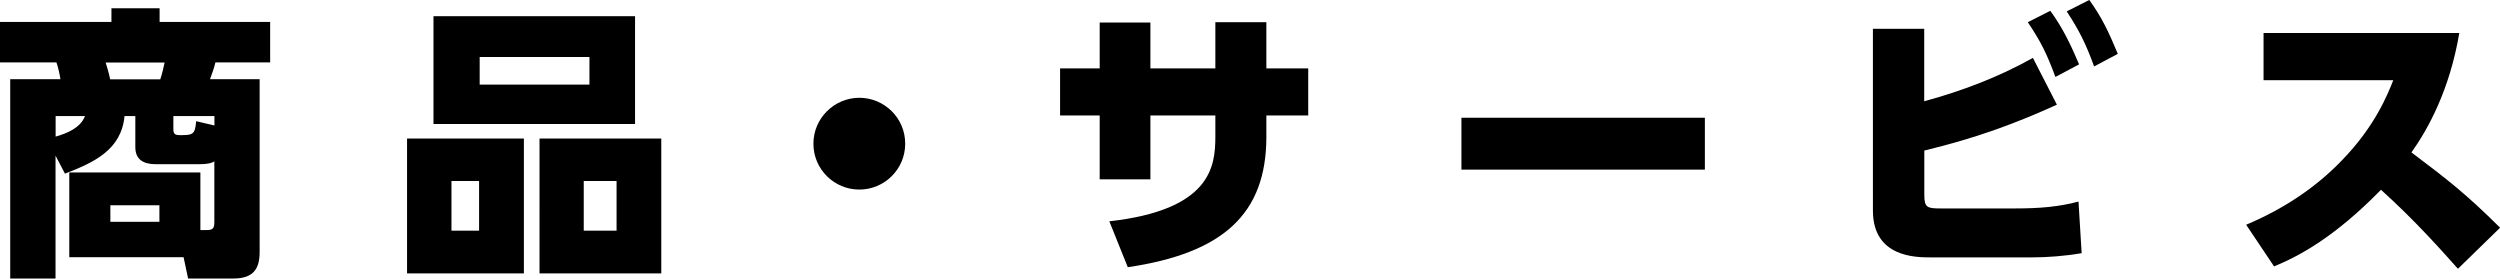 <?xml version="1.0" encoding="UTF-8"?>
<svg id="CONSEPT" xmlns="http://www.w3.org/2000/svg" viewBox="0 0 254.39 28.34">
  <path d="M7.05,26.17v-8.62h13.34v5.86h.67c.67,0,.75-.26,.75-.87v-6.12c-.26,.17-.67,.29-1.57,.29h-4.38c-1.33,0-2.09-.52-2.09-1.74v-3.16h-1.1c-.32,3.45-3.13,4.73-6.06,5.86l-.96-1.83v12.5H1.04V8.06H6.15c-.06-.44-.26-1.33-.41-1.71H0V2.23H11.34V.84h4.9v1.39h11.25V6.35h-5.57c-.15,.61-.32,1.1-.55,1.71h5.05V25.64c0,1.65-.58,2.7-2.67,2.7h-4.61l-.46-2.17H7.05Zm-1.39-12.27c1.13-.32,2.52-.87,2.99-2.09h-2.99v2.09Zm10.65-5.83c.2-.61,.32-1.13,.44-1.71h-6c.09,.29,.32,1.02,.46,1.71h5.11Zm-.09,12.82h-4.99v1.68h4.99v-1.68Zm5.6-8.12v-.96h-4.18v1.36c0,.49,.23,.58,.64,.58,1.33,0,1.57-.03,1.68-1.42l1.86,.44Z"/>
  <path d="M53.31,14.1v13.72h-11.89V14.1h11.89ZM64.62,1.65V12.62h-20.51V1.65h20.51Zm-18.68,16.77v5.05h2.81v-5.05h-2.81Zm2.87-12.62v2.81h11.17v-2.81h-11.17Zm18.48,8.3v13.72h-12.39V14.1h12.39Zm-7.89,4.32v5.05h3.34v-5.05h-3.34Z"/>
  <path d="M92.11,14.62c0,2.61-2.12,4.67-4.67,4.67s-4.67-2.06-4.67-4.67,2.15-4.67,4.67-4.67,4.67,2.03,4.67,4.67Z"/>
  <path d="M133.12,6.96v4.79h-4.26v2.18c0,7.89-4.47,11.84-14.1,13.26l-1.88-4.67c10.33-1.16,10.79-5.57,10.79-8.62v-2.15h-6.61v6.5h-5.16v-6.5h-4.03V6.96h4.03V2.29h5.16V6.96h6.61V2.26h5.19V6.96h4.26Z"/>
  <path d="M173.48,11.98v5.28h-24.77v-5.28h24.77Z"/>
  <path d="M195.81,10.3c3.83-1.04,7.6-2.47,11.05-4.41l2.44,4.76c-6.35,2.9-10.7,3.97-13.49,4.67v4.5c0,1.31,.29,1.39,1.68,1.39h7.6c2.46,0,4.44-.17,6.41-.7l.32,5.25c-1.62,.29-3.51,.43-5.02,.43h-10.36c-1.48,0-5.86,0-5.86-4.76V2.93h5.22v7.37Zm12.82-9.2c1.28,1.74,2.12,3.54,2.93,5.45l-2.41,1.28c-.87-2.35-1.48-3.6-2.81-5.57l2.29-1.16Zm3.97-1.1c1.25,1.74,1.91,3.1,2.9,5.48l-2.41,1.28c-.84-2.29-1.48-3.6-2.79-5.6l2.29-1.16Z"/>
  <path d="M250.25,3.36c-.99,5.83-3.19,9.78-4.87,12.15,3.71,2.79,5.57,4.24,9.02,7.66l-4.29,4.18c-1.68-1.88-4.29-4.84-7.83-8.04-4.79,4.9-8.38,6.76-10.88,7.8l-2.84-4.24c3.66-1.54,7.02-3.71,9.75-6.56,3.39-3.48,4.67-6.76,5.22-8.15h-13.2V3.36h19.93Z"/>
</svg>